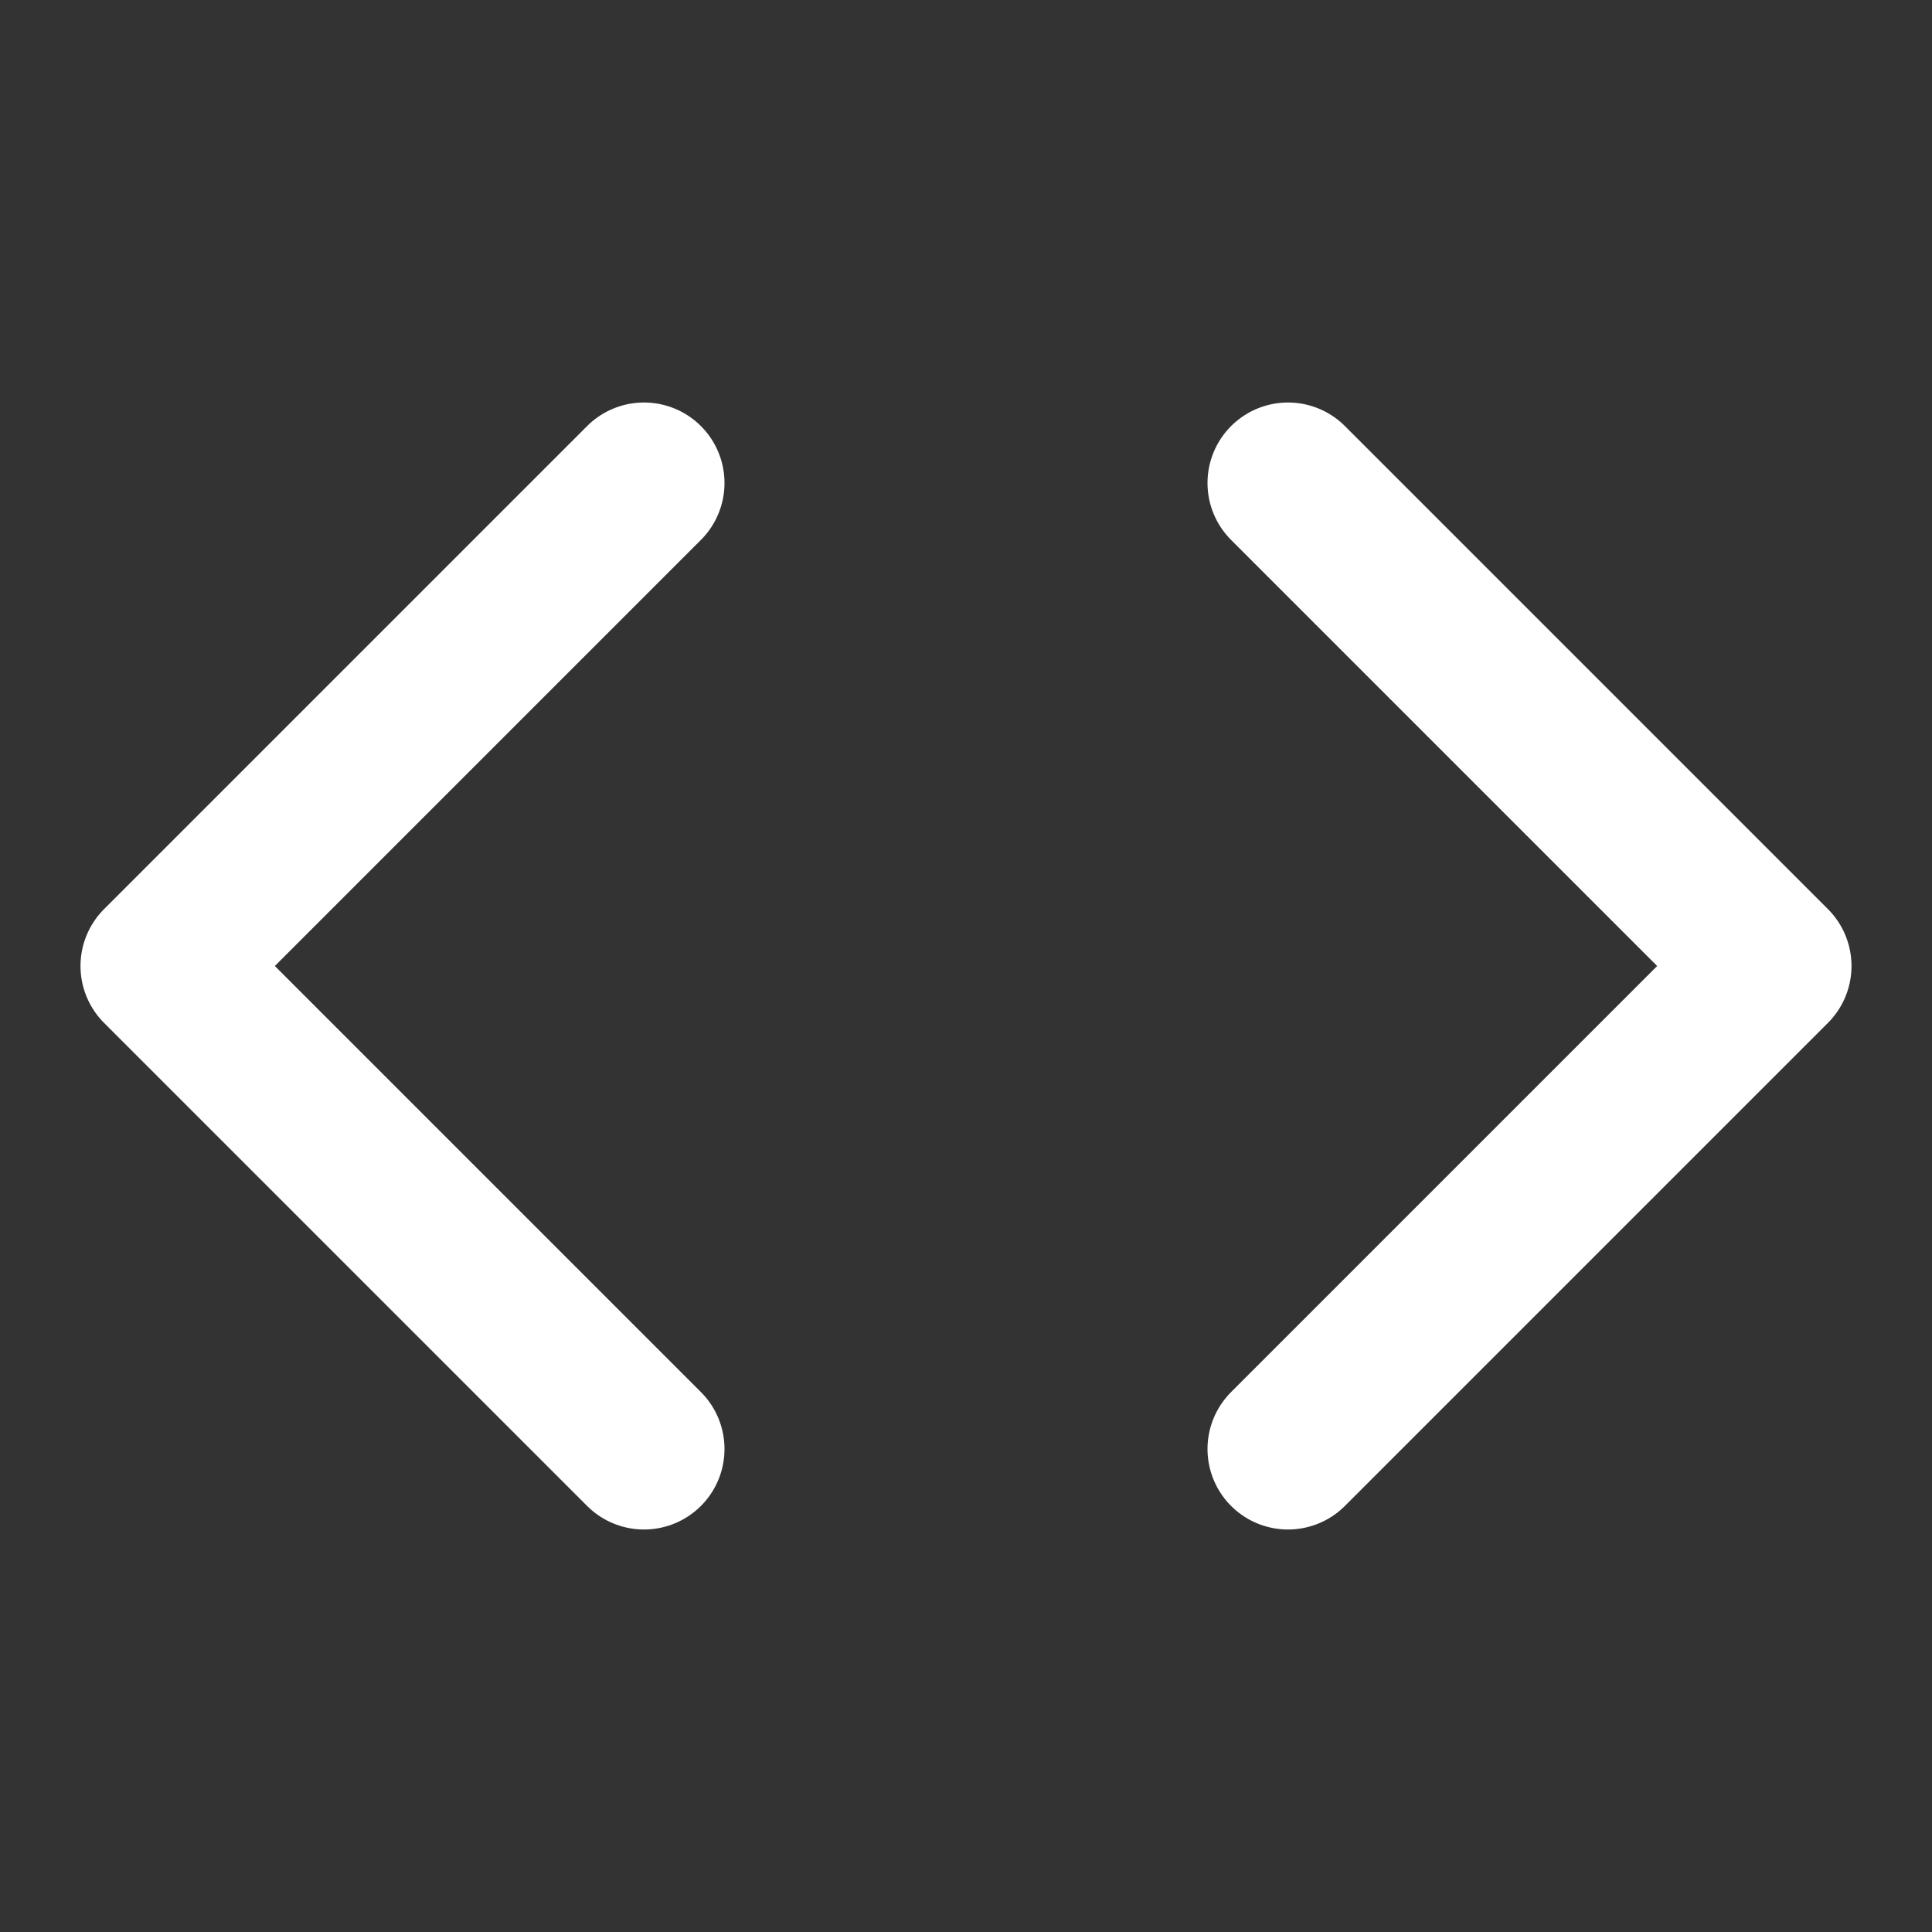 <svg width="24" height="24" viewBox="0 0 24 24" fill="none" xmlns="http://www.w3.org/2000/svg">
<rect x="0" y="0" width="24" height="24" fill="#333333" stroke="none"/>
<path d="M16 18L22 12L16 6M8 6L2 12L8 18" stroke="white" stroke-width="2" stroke-linecap="round" stroke-linejoin="round"/>
</svg>
